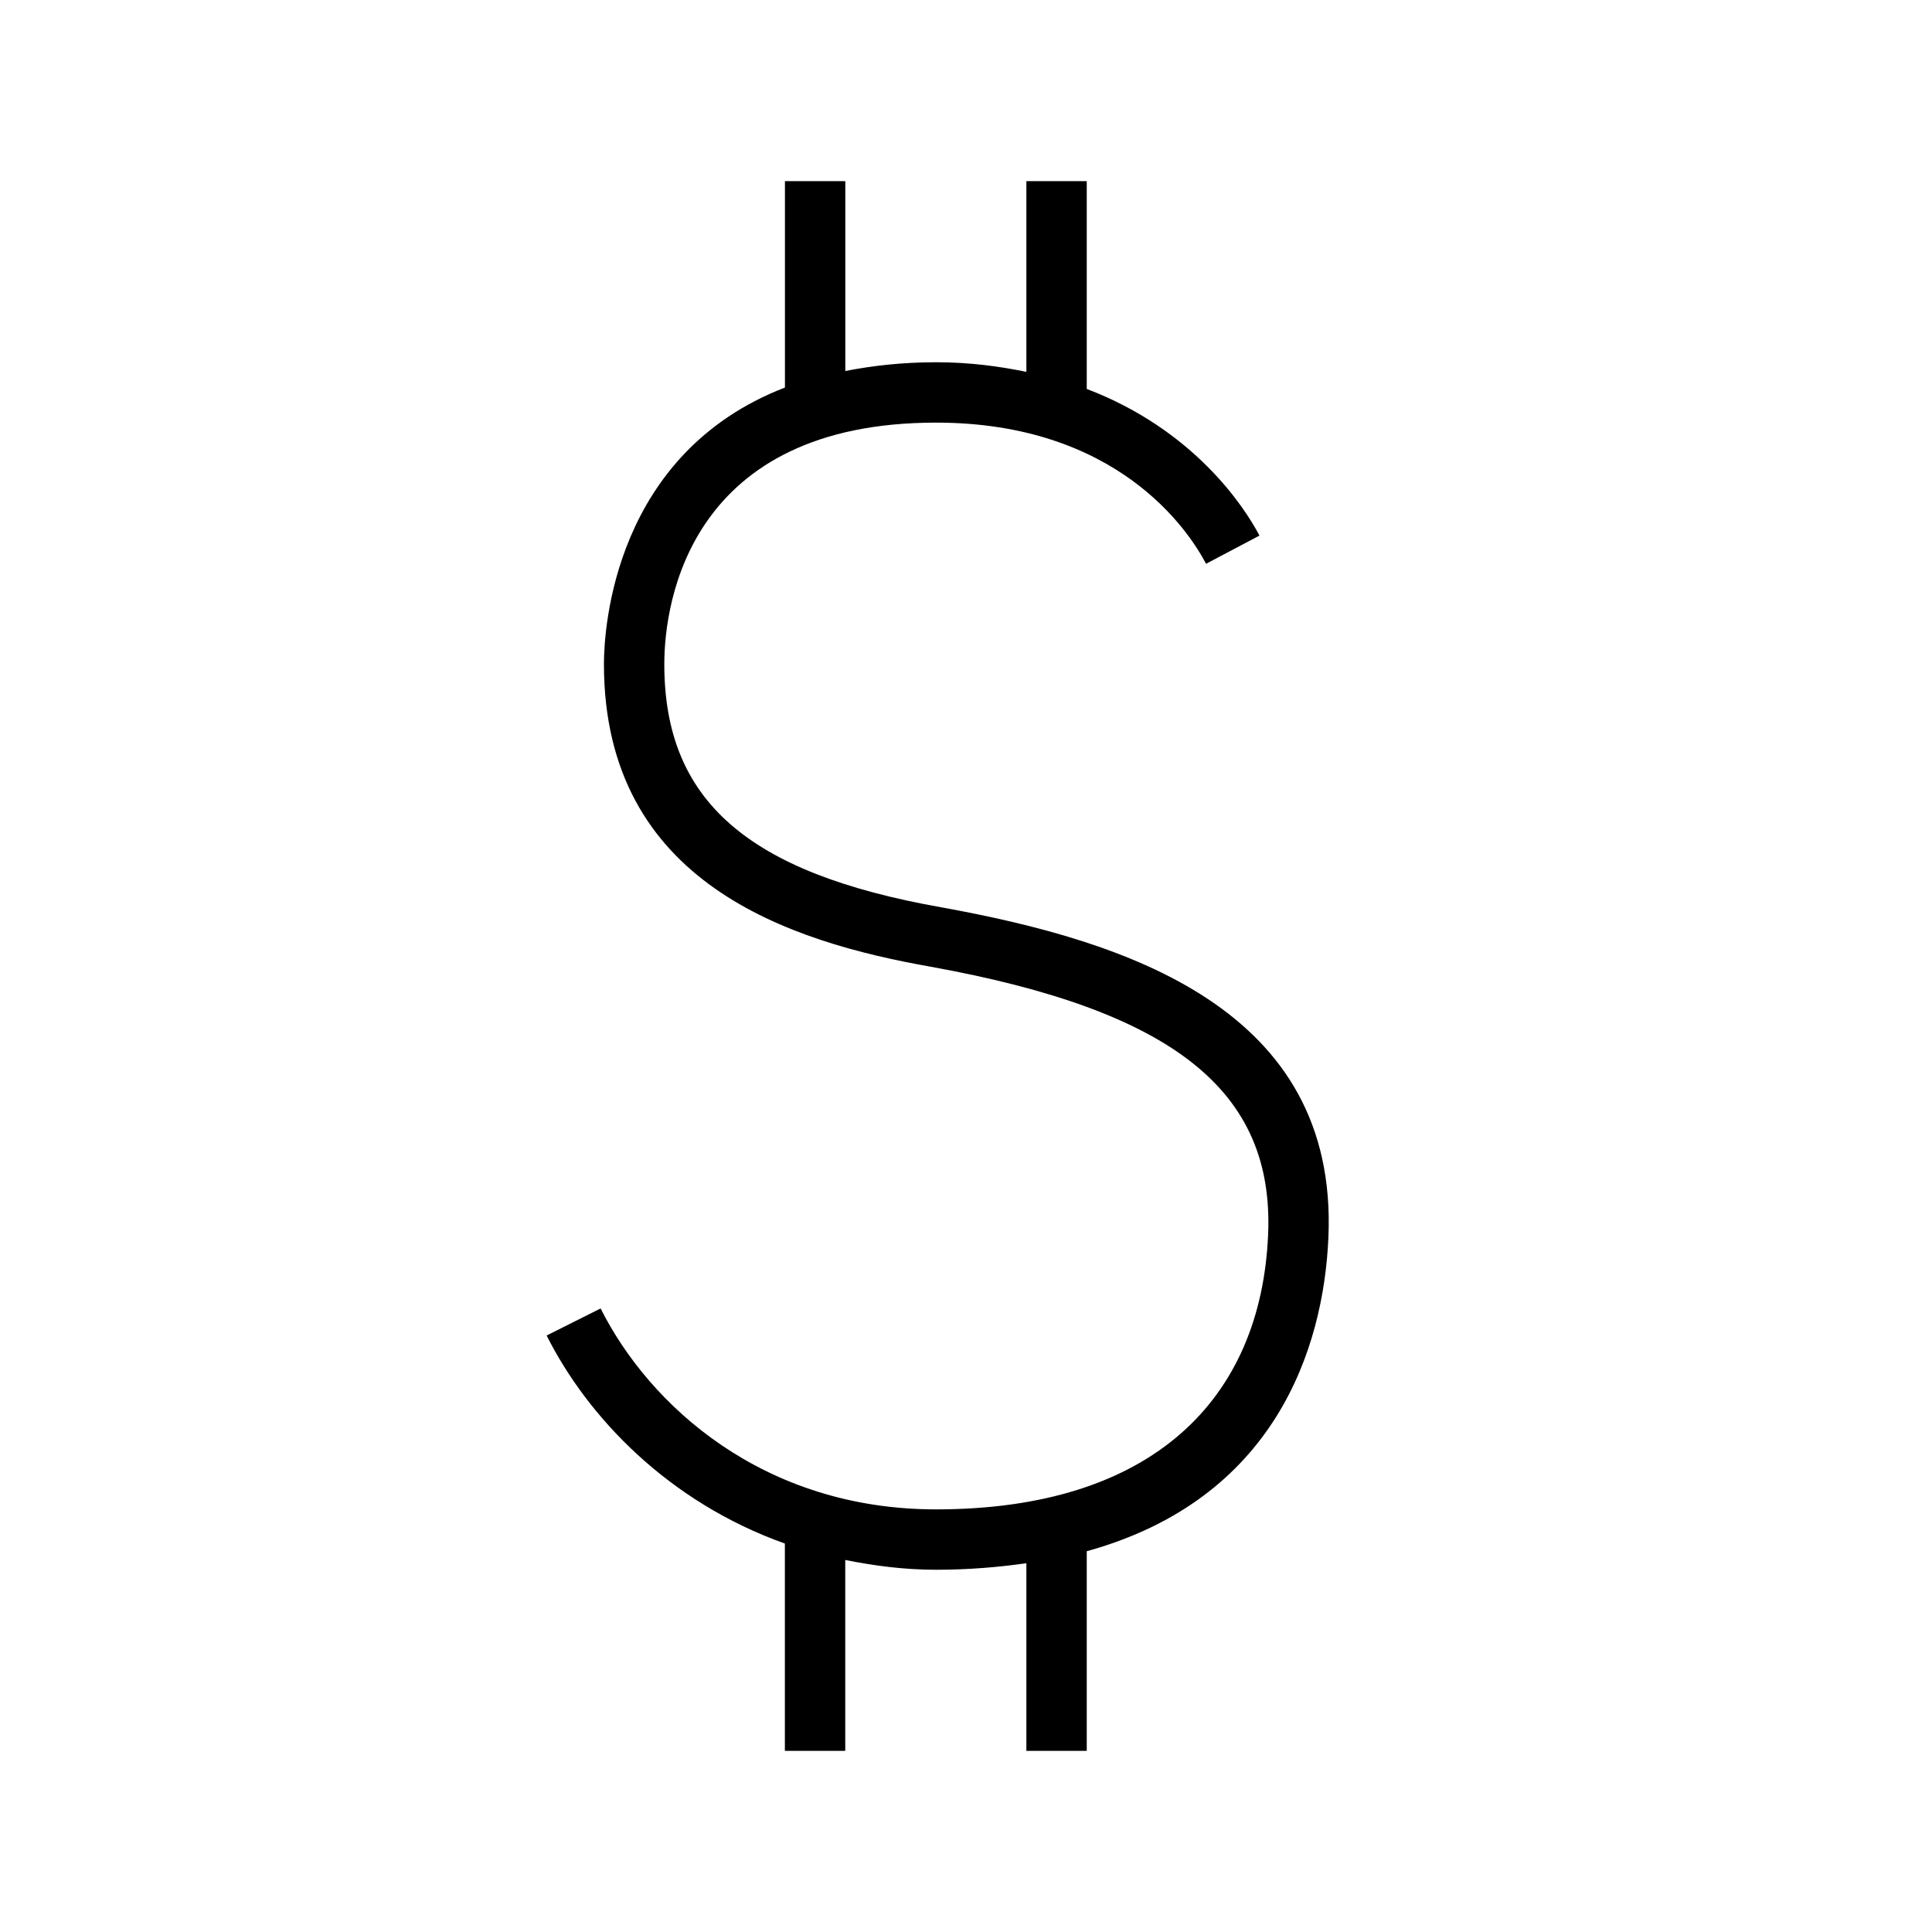 <?xml version="1.0" encoding="utf-8"?>
<!-- Generator: Adobe Illustrator 16.0.0, SVG Export Plug-In . SVG Version: 6.00 Build 0)  -->
<svg xmlns="http://www.w3.org/2000/svg" xmlns:xlink="http://www.w3.org/1999/xlink" version="1.1" id="59248912_Outlined_2__grid" x="0px" y="0px" width="32px" height="32px" viewBox="0 0 32 32" style="enable-background:new 0 0 32 32;" xml:space="preserve">
<path d="M22.003,20.488c-0.079,1.862-0.895,4.347-4.003,5.205V29h-1v-3.108C16.54,25.957,16.049,26,15.504,26  c-0.535,0-1.028-0.067-1.504-0.162V29h-1v-3.434c-1.931-0.688-3.268-2.095-3.946-3.446l0.894-0.448  C10.755,23.28,12.639,25,15.504,25c3.586,0,5.385-1.826,5.5-4.555c0.101-2.38-1.571-3.706-5.589-4.433  c-2.322-0.411-5.412-1.378-5.412-5.013c0-0.607,0.176-3.49,2.998-4.58V3h1v3.145C14.452,6.057,14.944,6,15.504,6  C16.059,6,16.545,6.066,17,6.159V3h1v3.442c1.771,0.675,2.605,1.943,2.861,2.429l-0.885,0.467C19.688,8.789,18.51,7,15.504,7  c-4.063,0-4.501,2.947-4.501,4c0,2.255,1.372,3.459,4.588,4.028C18.661,15.584,22.163,16.705,22.003,20.488z"/>
</svg>
